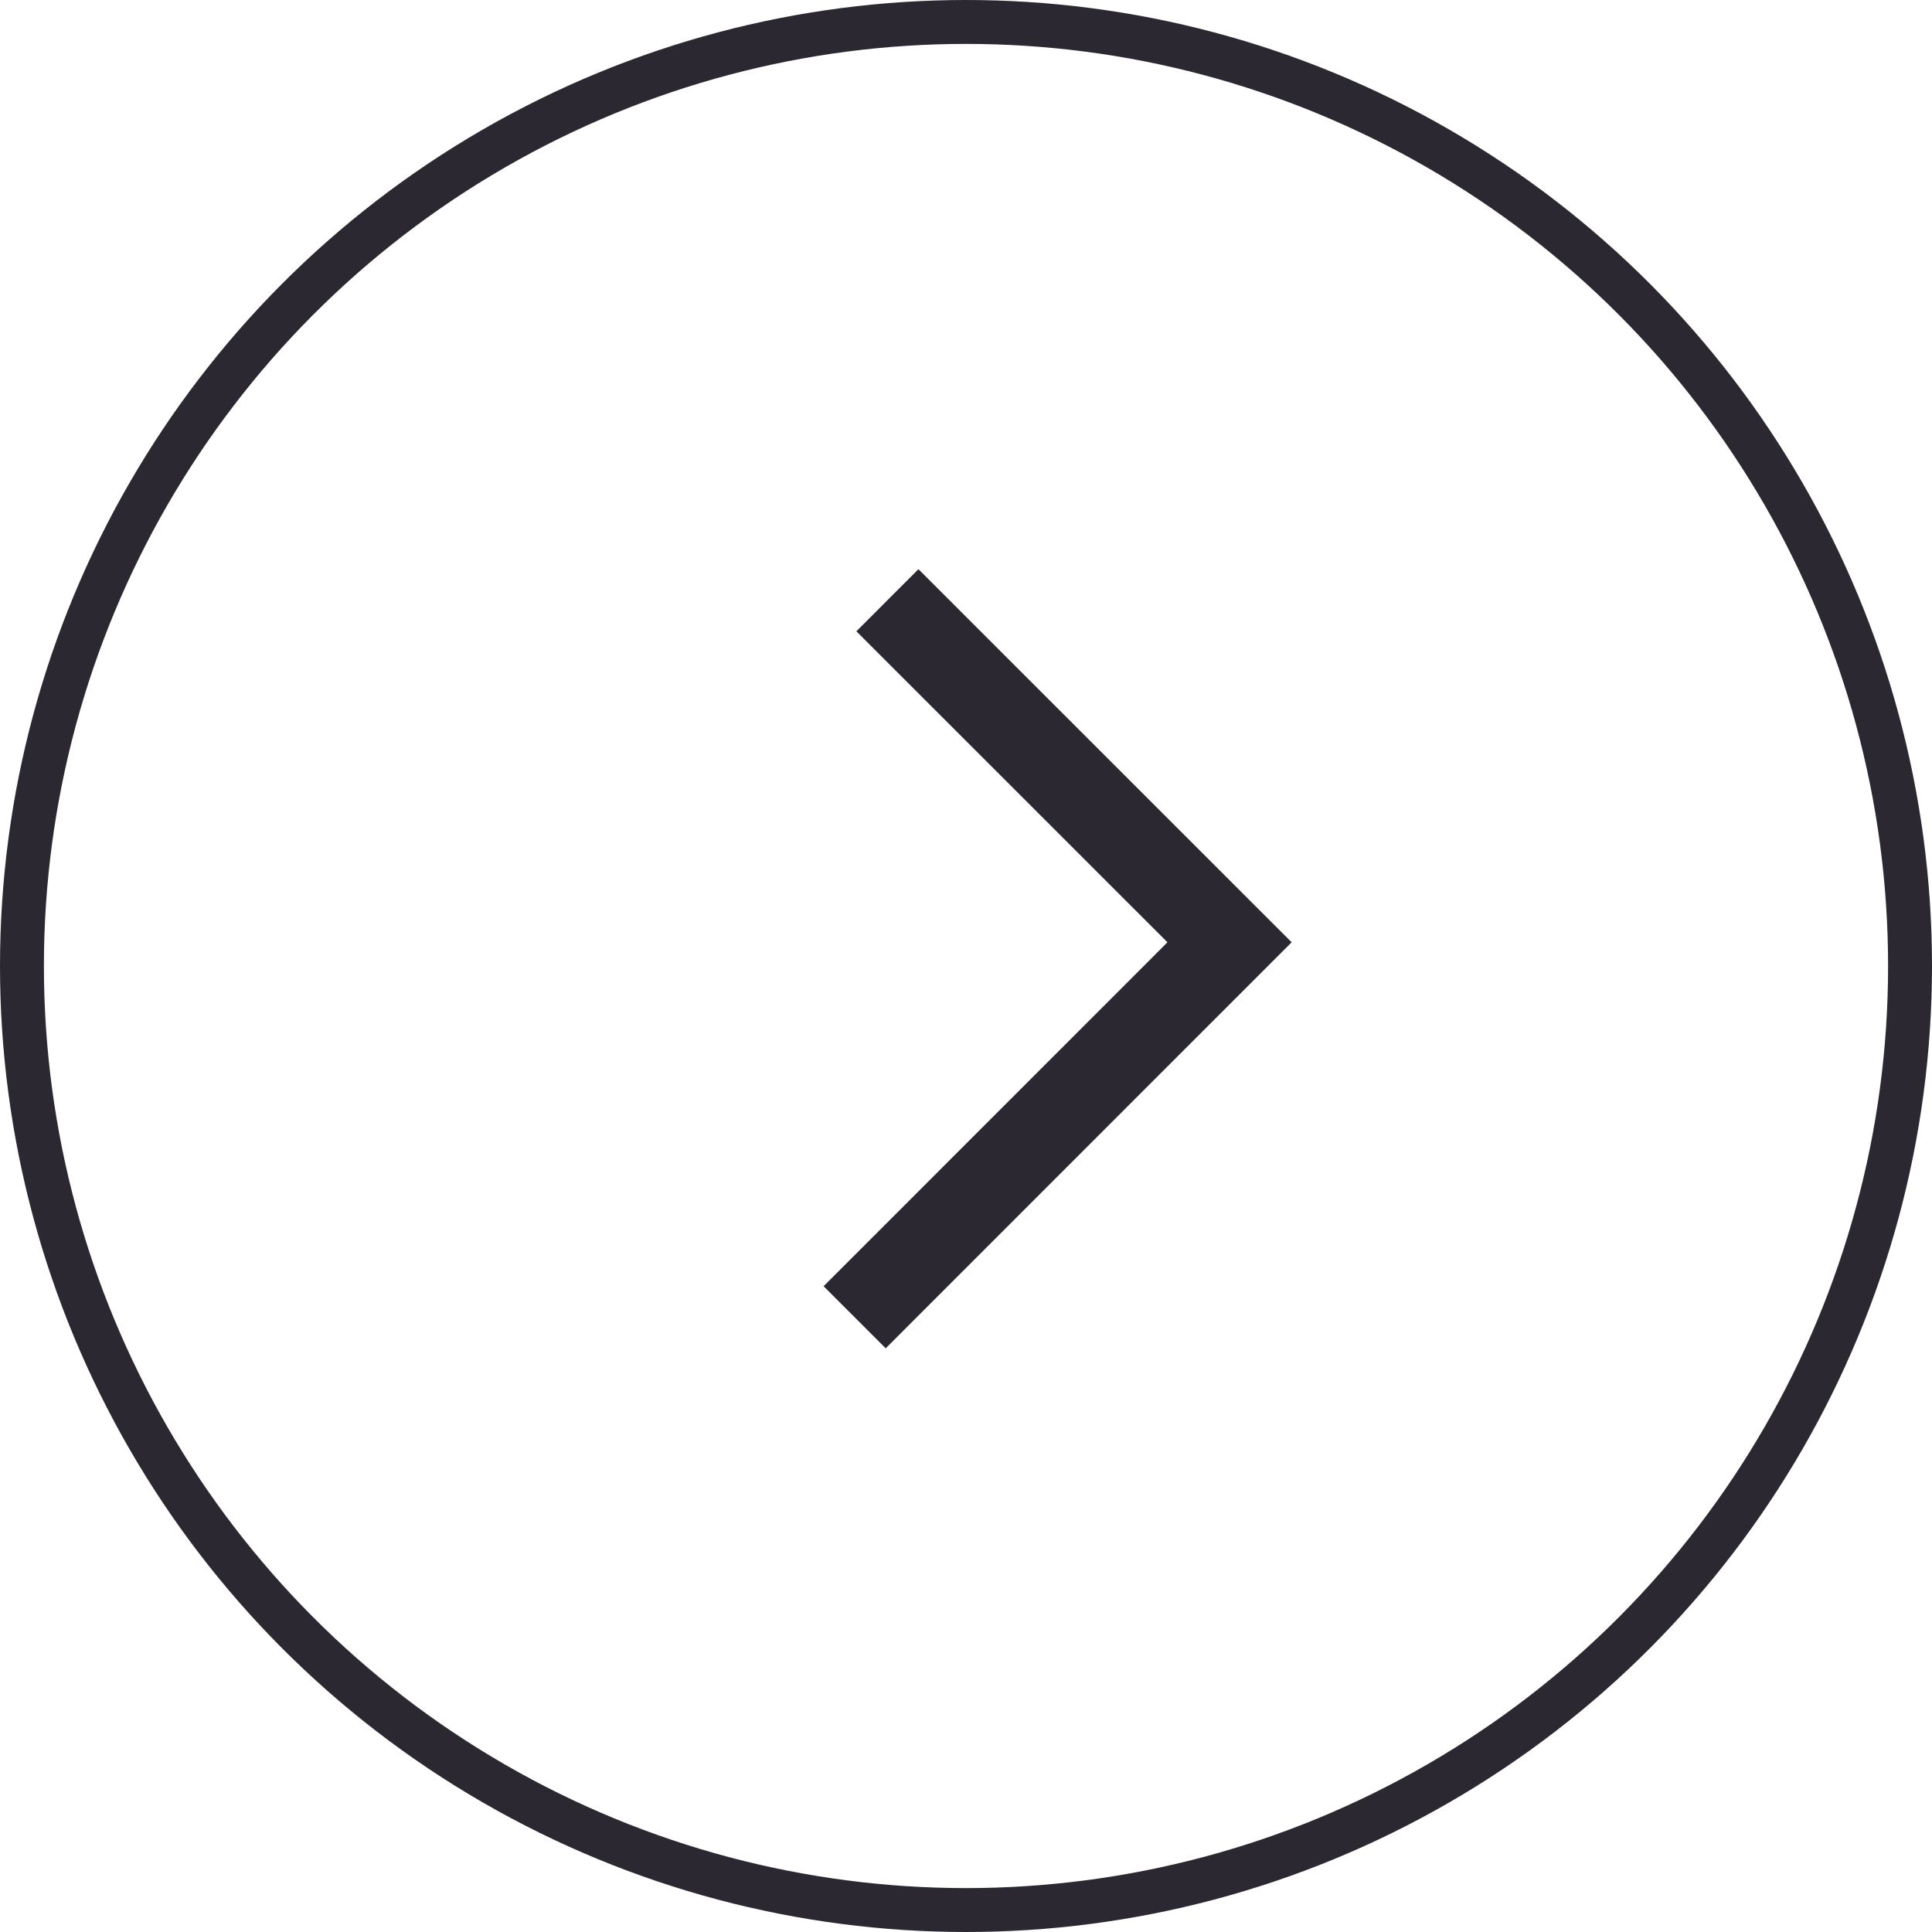 <?xml version="1.0" encoding="UTF-8"?> <svg xmlns="http://www.w3.org/2000/svg" width="22" height="22" viewBox="0 0 22 22" fill="none"><circle cx="11" cy="11" r="10.75" transform="rotate(-180 11 11)" stroke="#2B2832" stroke-width="0.5"></circle><path d="M10.105 6.835L14.001 10.73L9.732 15" stroke="#2B2832"></path></svg> 